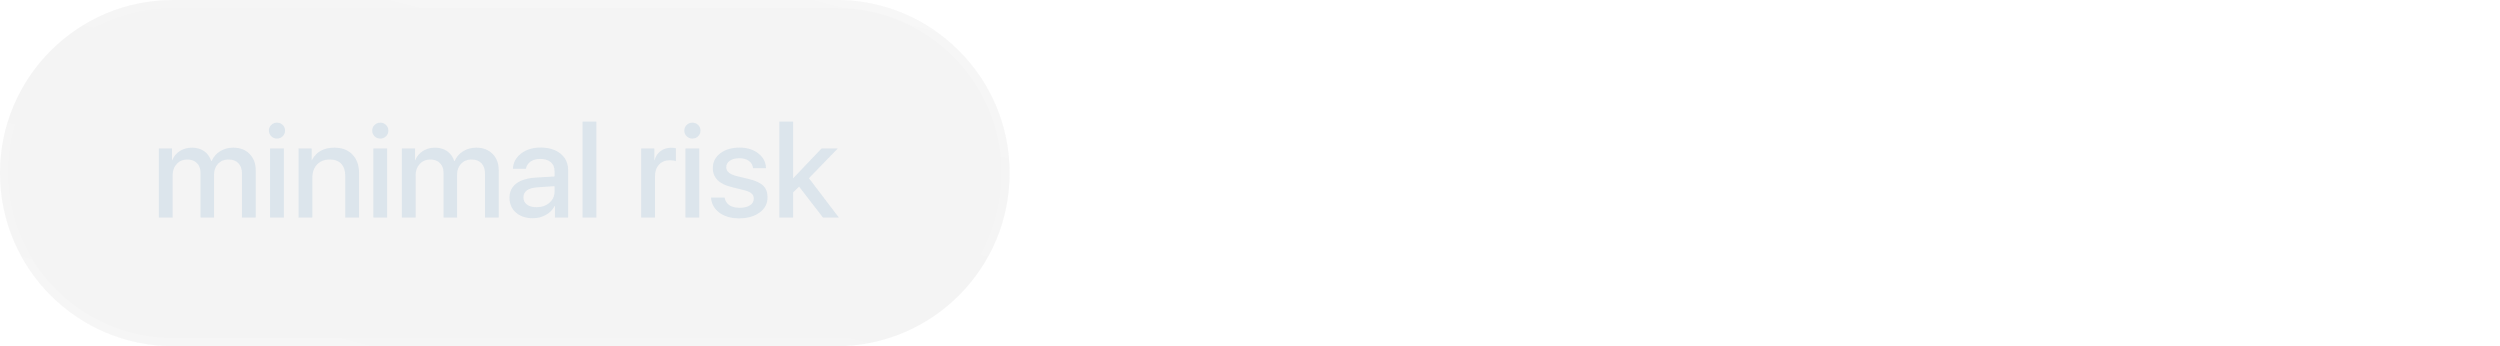 <?xml version="1.0" encoding="UTF-8"?> <svg xmlns="http://www.w3.org/2000/svg" width="260" height="36" viewBox="0 0 260 36" fill="none"><g filter="url(#filter0_b_136_10)"><path d="M0 18C0 8.059 8.059 0 18 0H87C96.941 0 105 8.059 105 18V18C105 27.941 96.941 36 87 36H18C8.059 36 0 27.941 0 18V18Z" fill="#232323" fill-opacity="0.05"></path><path d="M18 0.423H87C96.707 0.423 104.577 8.293 104.577 18C104.577 27.707 96.707 35.577 87 35.577H18C8.293 35.577 0.423 27.707 0.423 18C0.423 8.293 8.293 0.423 18 0.423Z" stroke="url(#paint0_linear_136_10)" stroke-opacity="0.4" stroke-width="0.847"></path></g><path d="M16.519 22.622V15.437H17.888V16.654H17.915C18.078 16.253 18.34 15.937 18.702 15.708C19.068 15.474 19.487 15.357 19.959 15.357C20.458 15.357 20.881 15.479 21.23 15.721C21.578 15.964 21.825 16.308 21.971 16.753H22.004C22.193 16.321 22.487 15.981 22.884 15.734C23.285 15.483 23.741 15.357 24.253 15.357C24.963 15.357 25.53 15.573 25.953 16.006C26.381 16.433 26.595 17.007 26.595 17.726V22.622H25.166V18.07C25.166 17.598 25.043 17.234 24.796 16.978C24.553 16.718 24.209 16.588 23.764 16.588C23.323 16.588 22.961 16.736 22.678 17.031C22.401 17.327 22.262 17.704 22.262 18.163V22.622H20.852V17.951C20.852 17.536 20.727 17.205 20.475 16.958C20.228 16.711 19.895 16.588 19.476 16.588C19.035 16.588 18.671 16.742 18.385 17.051C18.098 17.355 17.954 17.744 17.954 18.215V22.622H16.519ZM28.084 22.622V15.437H29.52V22.622H28.084ZM29.401 14.173C29.237 14.332 29.039 14.411 28.805 14.411C28.571 14.411 28.373 14.332 28.21 14.173C28.047 14.01 27.965 13.813 27.965 13.584C27.965 13.35 28.047 13.154 28.21 12.995C28.373 12.836 28.571 12.757 28.805 12.757C29.039 12.757 29.237 12.836 29.401 12.995C29.564 13.154 29.645 13.35 29.645 13.584C29.645 13.813 29.564 14.01 29.401 14.173ZM31.048 22.622V15.437H32.418V16.647H32.444C32.889 15.787 33.668 15.357 34.78 15.357C35.574 15.357 36.198 15.595 36.652 16.072C37.111 16.544 37.34 17.192 37.34 18.017V22.622H35.904V18.288C35.904 17.741 35.765 17.322 35.487 17.031C35.21 16.736 34.808 16.588 34.283 16.588C33.741 16.588 33.304 16.762 32.973 17.11C32.647 17.455 32.484 17.909 32.484 18.474V22.622H31.048ZM38.829 22.622V15.437H40.264V22.622H38.829ZM40.145 14.173C39.982 14.332 39.784 14.411 39.55 14.411C39.316 14.411 39.118 14.332 38.954 14.173C38.791 14.01 38.71 13.813 38.71 13.584C38.71 13.35 38.791 13.154 38.954 12.995C39.118 12.836 39.316 12.757 39.55 12.757C39.784 12.757 39.982 12.836 40.145 12.995C40.309 13.154 40.39 13.35 40.39 13.584C40.39 13.813 40.309 14.01 40.145 14.173ZM41.793 22.622V15.437H43.162V16.654H43.189C43.352 16.253 43.614 15.937 43.976 15.708C44.342 15.474 44.761 15.357 45.233 15.357C45.732 15.357 46.155 15.479 46.504 15.721C46.852 15.964 47.099 16.308 47.245 16.753H47.278C47.467 16.321 47.761 15.981 48.157 15.734C48.559 15.483 49.015 15.357 49.527 15.357C50.237 15.357 50.804 15.573 51.227 16.006C51.655 16.433 51.869 17.007 51.869 17.726V22.622H50.44V18.07C50.44 17.598 50.317 17.234 50.07 16.978C49.827 16.718 49.483 16.588 49.038 16.588C48.596 16.588 48.235 16.736 47.952 17.031C47.675 17.327 47.536 17.704 47.536 18.163V22.622H46.126V17.951C46.126 17.536 46.001 17.205 45.749 16.958C45.502 16.711 45.169 16.588 44.75 16.588C44.309 16.588 43.945 16.742 43.658 17.051C43.372 17.355 43.228 17.744 43.228 18.215V22.622H41.793ZM55.799 21.55C56.333 21.55 56.778 21.398 57.136 21.093C57.493 20.785 57.672 20.394 57.672 19.922V19.36L55.925 19.479C54.932 19.541 54.436 19.894 54.436 20.538C54.436 20.846 54.56 21.093 54.807 21.279C55.054 21.46 55.385 21.55 55.799 21.55ZM55.416 22.695C54.697 22.695 54.112 22.5 53.662 22.112C53.212 21.72 52.987 21.204 52.987 20.564C52.987 19.938 53.221 19.446 53.689 19.089C54.161 18.732 54.842 18.524 55.733 18.467L57.672 18.354V17.799C57.672 17.388 57.539 17.075 57.275 16.859C57.014 16.639 56.644 16.528 56.163 16.528C55.775 16.528 55.446 16.621 55.177 16.806C54.913 16.991 54.749 17.241 54.688 17.554H53.345C53.367 16.919 53.647 16.392 54.185 15.973C54.723 15.553 55.396 15.344 56.203 15.344C57.081 15.344 57.78 15.558 58.3 15.986C58.825 16.414 59.087 16.983 59.087 17.693V22.622H57.718V21.424H57.685C57.486 21.812 57.182 22.121 56.772 22.351C56.362 22.58 55.91 22.695 55.416 22.695ZM60.589 22.622V12.645H62.025V22.622H60.589ZM66.683 22.622V15.437H68.052V16.647H68.079C68.189 16.246 68.399 15.933 68.707 15.708C69.021 15.479 69.389 15.364 69.812 15.364C70.011 15.364 70.17 15.382 70.289 15.417V16.76C70.13 16.698 69.92 16.667 69.66 16.667C69.188 16.667 68.813 16.819 68.535 17.124C68.258 17.424 68.119 17.827 68.119 18.334V22.622H66.683ZM71.288 22.622V15.437H72.724V22.622H71.288ZM72.604 14.173C72.441 14.332 72.243 14.411 72.009 14.411C71.775 14.411 71.577 14.332 71.413 14.173C71.25 14.01 71.169 13.813 71.169 13.584C71.169 13.35 71.25 13.154 71.413 12.995C71.577 12.836 71.775 12.757 72.009 12.757C72.243 12.757 72.441 12.836 72.604 12.995C72.768 13.154 72.849 13.35 72.849 13.584C72.849 13.813 72.768 14.01 72.604 14.173ZM74.133 17.481C74.133 16.85 74.391 16.339 74.907 15.946C75.423 15.549 76.093 15.351 76.918 15.351C77.703 15.351 78.352 15.551 78.863 15.953C79.379 16.35 79.646 16.861 79.664 17.488H78.314C78.283 17.17 78.14 16.919 77.884 16.733C77.628 16.548 77.295 16.456 76.885 16.456C76.479 16.456 76.151 16.544 75.899 16.72C75.652 16.892 75.529 17.119 75.529 17.402C75.529 17.834 75.901 18.14 76.647 18.321L77.838 18.606C78.561 18.782 79.073 19.016 79.373 19.307C79.673 19.598 79.823 20.008 79.823 20.538C79.823 21.177 79.547 21.7 78.996 22.106C78.444 22.507 77.734 22.708 76.865 22.708C76.032 22.708 75.348 22.512 74.814 22.119C74.285 21.722 73.994 21.197 73.941 20.544H75.357C75.414 20.888 75.577 21.153 75.846 21.338C76.12 21.519 76.484 21.61 76.938 21.61C77.383 21.61 77.736 21.523 77.997 21.352C78.261 21.18 78.394 20.948 78.394 20.657C78.394 20.427 78.314 20.247 78.155 20.114C78.001 19.982 77.734 19.867 77.355 19.77L76.071 19.453C74.779 19.135 74.133 18.478 74.133 17.481ZM82.489 18.54L85.447 15.437H87.134L84.13 18.533L87.24 22.622H85.585L83.104 19.406L82.482 20.015V22.622H81.047V12.645H82.482V18.54H82.489Z" fill="#DAE3EB" fill-opacity="0.9"></path><defs><filter id="filter0_b_136_10" x="-100" y="-100" width="305" height="236" filterUnits="userSpaceOnUse" color-interpolation-filters="sRGB"><feFlood flood-opacity="0" result="BackgroundImageFix"></feFlood><feGaussianBlur in="BackgroundImageFix" stdDeviation="50"></feGaussianBlur><feComposite in2="SourceAlpha" operator="in" result="effect1_backgroundBlur_136_10"></feComposite><feBlend mode="normal" in="SourceGraphic" in2="effect1_backgroundBlur_136_10" result="shape"></feBlend></filter><linearGradient id="paint0_linear_136_10" x1="-2.80885e-06" y1="55.588" x2="24.523" y2="-40.21" gradientUnits="userSpaceOnUse"><stop offset="0.23" stop-color="white" stop-opacity="0.4"></stop><stop offset="0.488" stop-color="white" stop-opacity="0"></stop><stop offset="1" stop-color="white"></stop></linearGradient></defs></svg> 